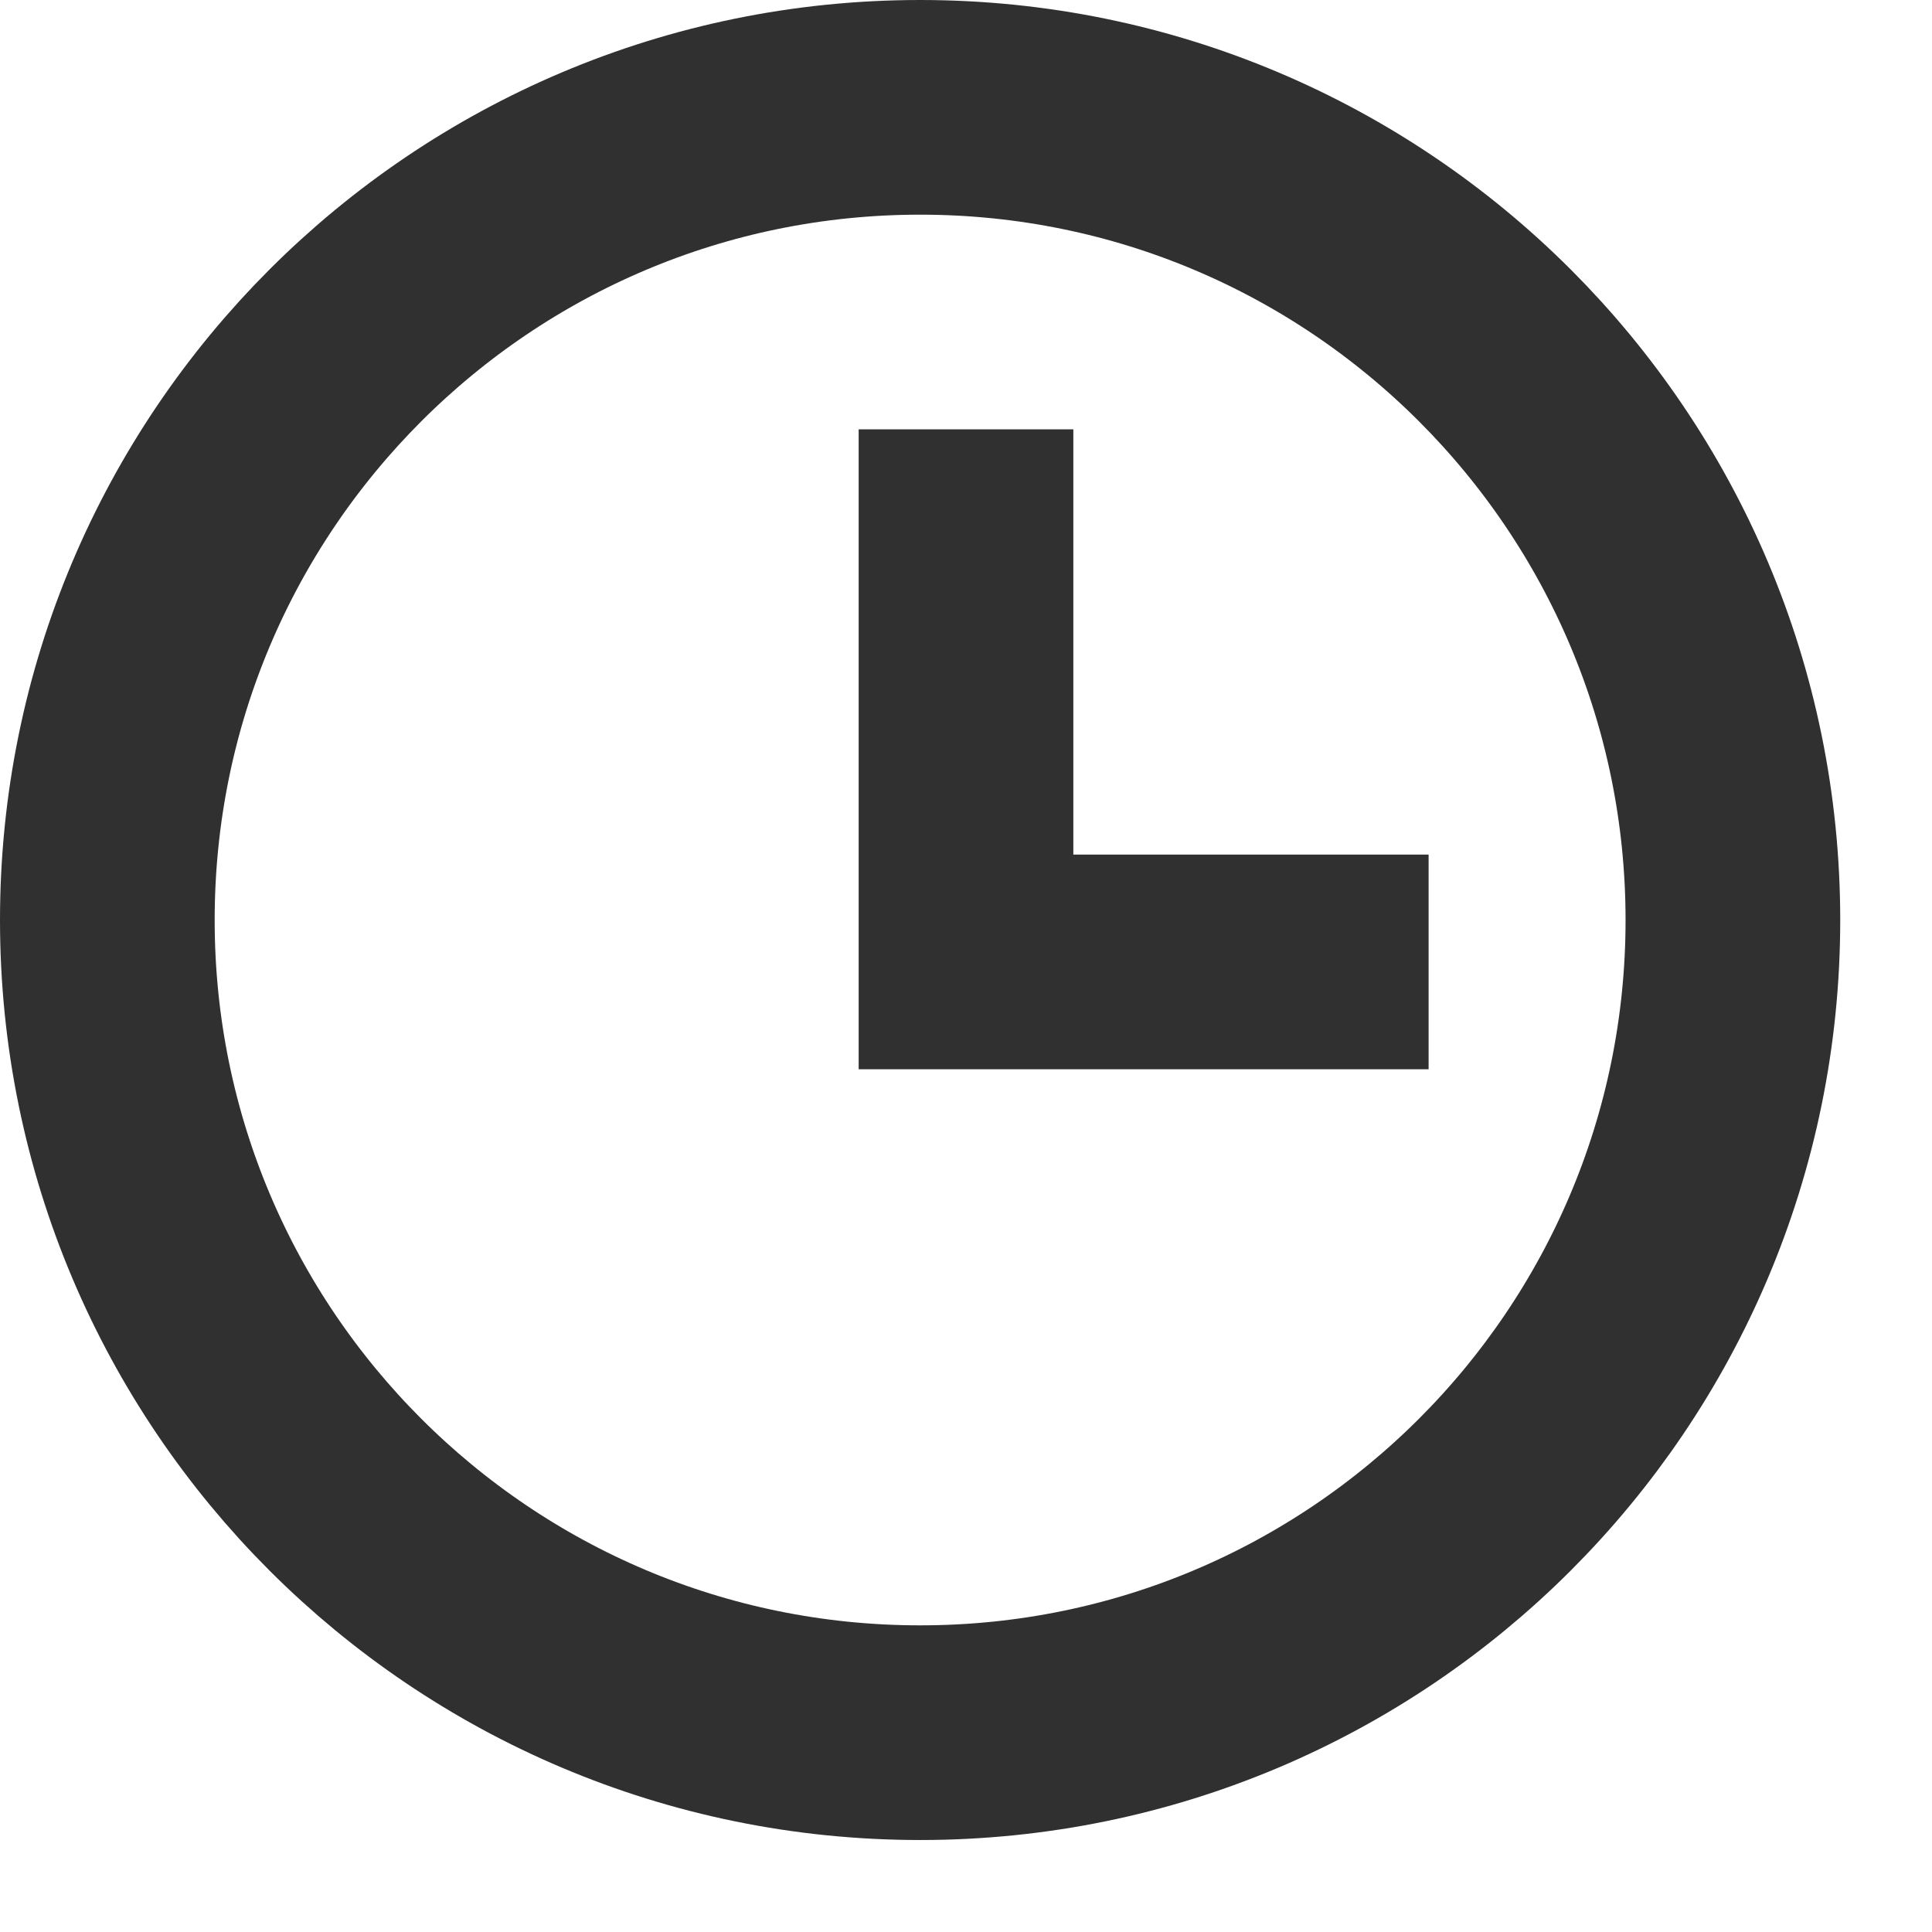 <svg width="18" height="18" viewBox="0 0 18 18" fill="none" xmlns="http://www.w3.org/2000/svg">
<path fill-rule="evenodd" clip-rule="evenodd" d="M16.145 8.572C16.145 12.754 12.754 16.143 8.573 16.143C4.391 16.143 1 12.754 1 8.572C1 4.39 4.391 1 8.573 1C12.754 1 16.145 4.39 16.145 8.572Z" stroke="#303030" stroke-width="2"/>
<path d="M9 4V8.962H13.31" stroke="#303030" stroke-width="2"/>
</svg>
